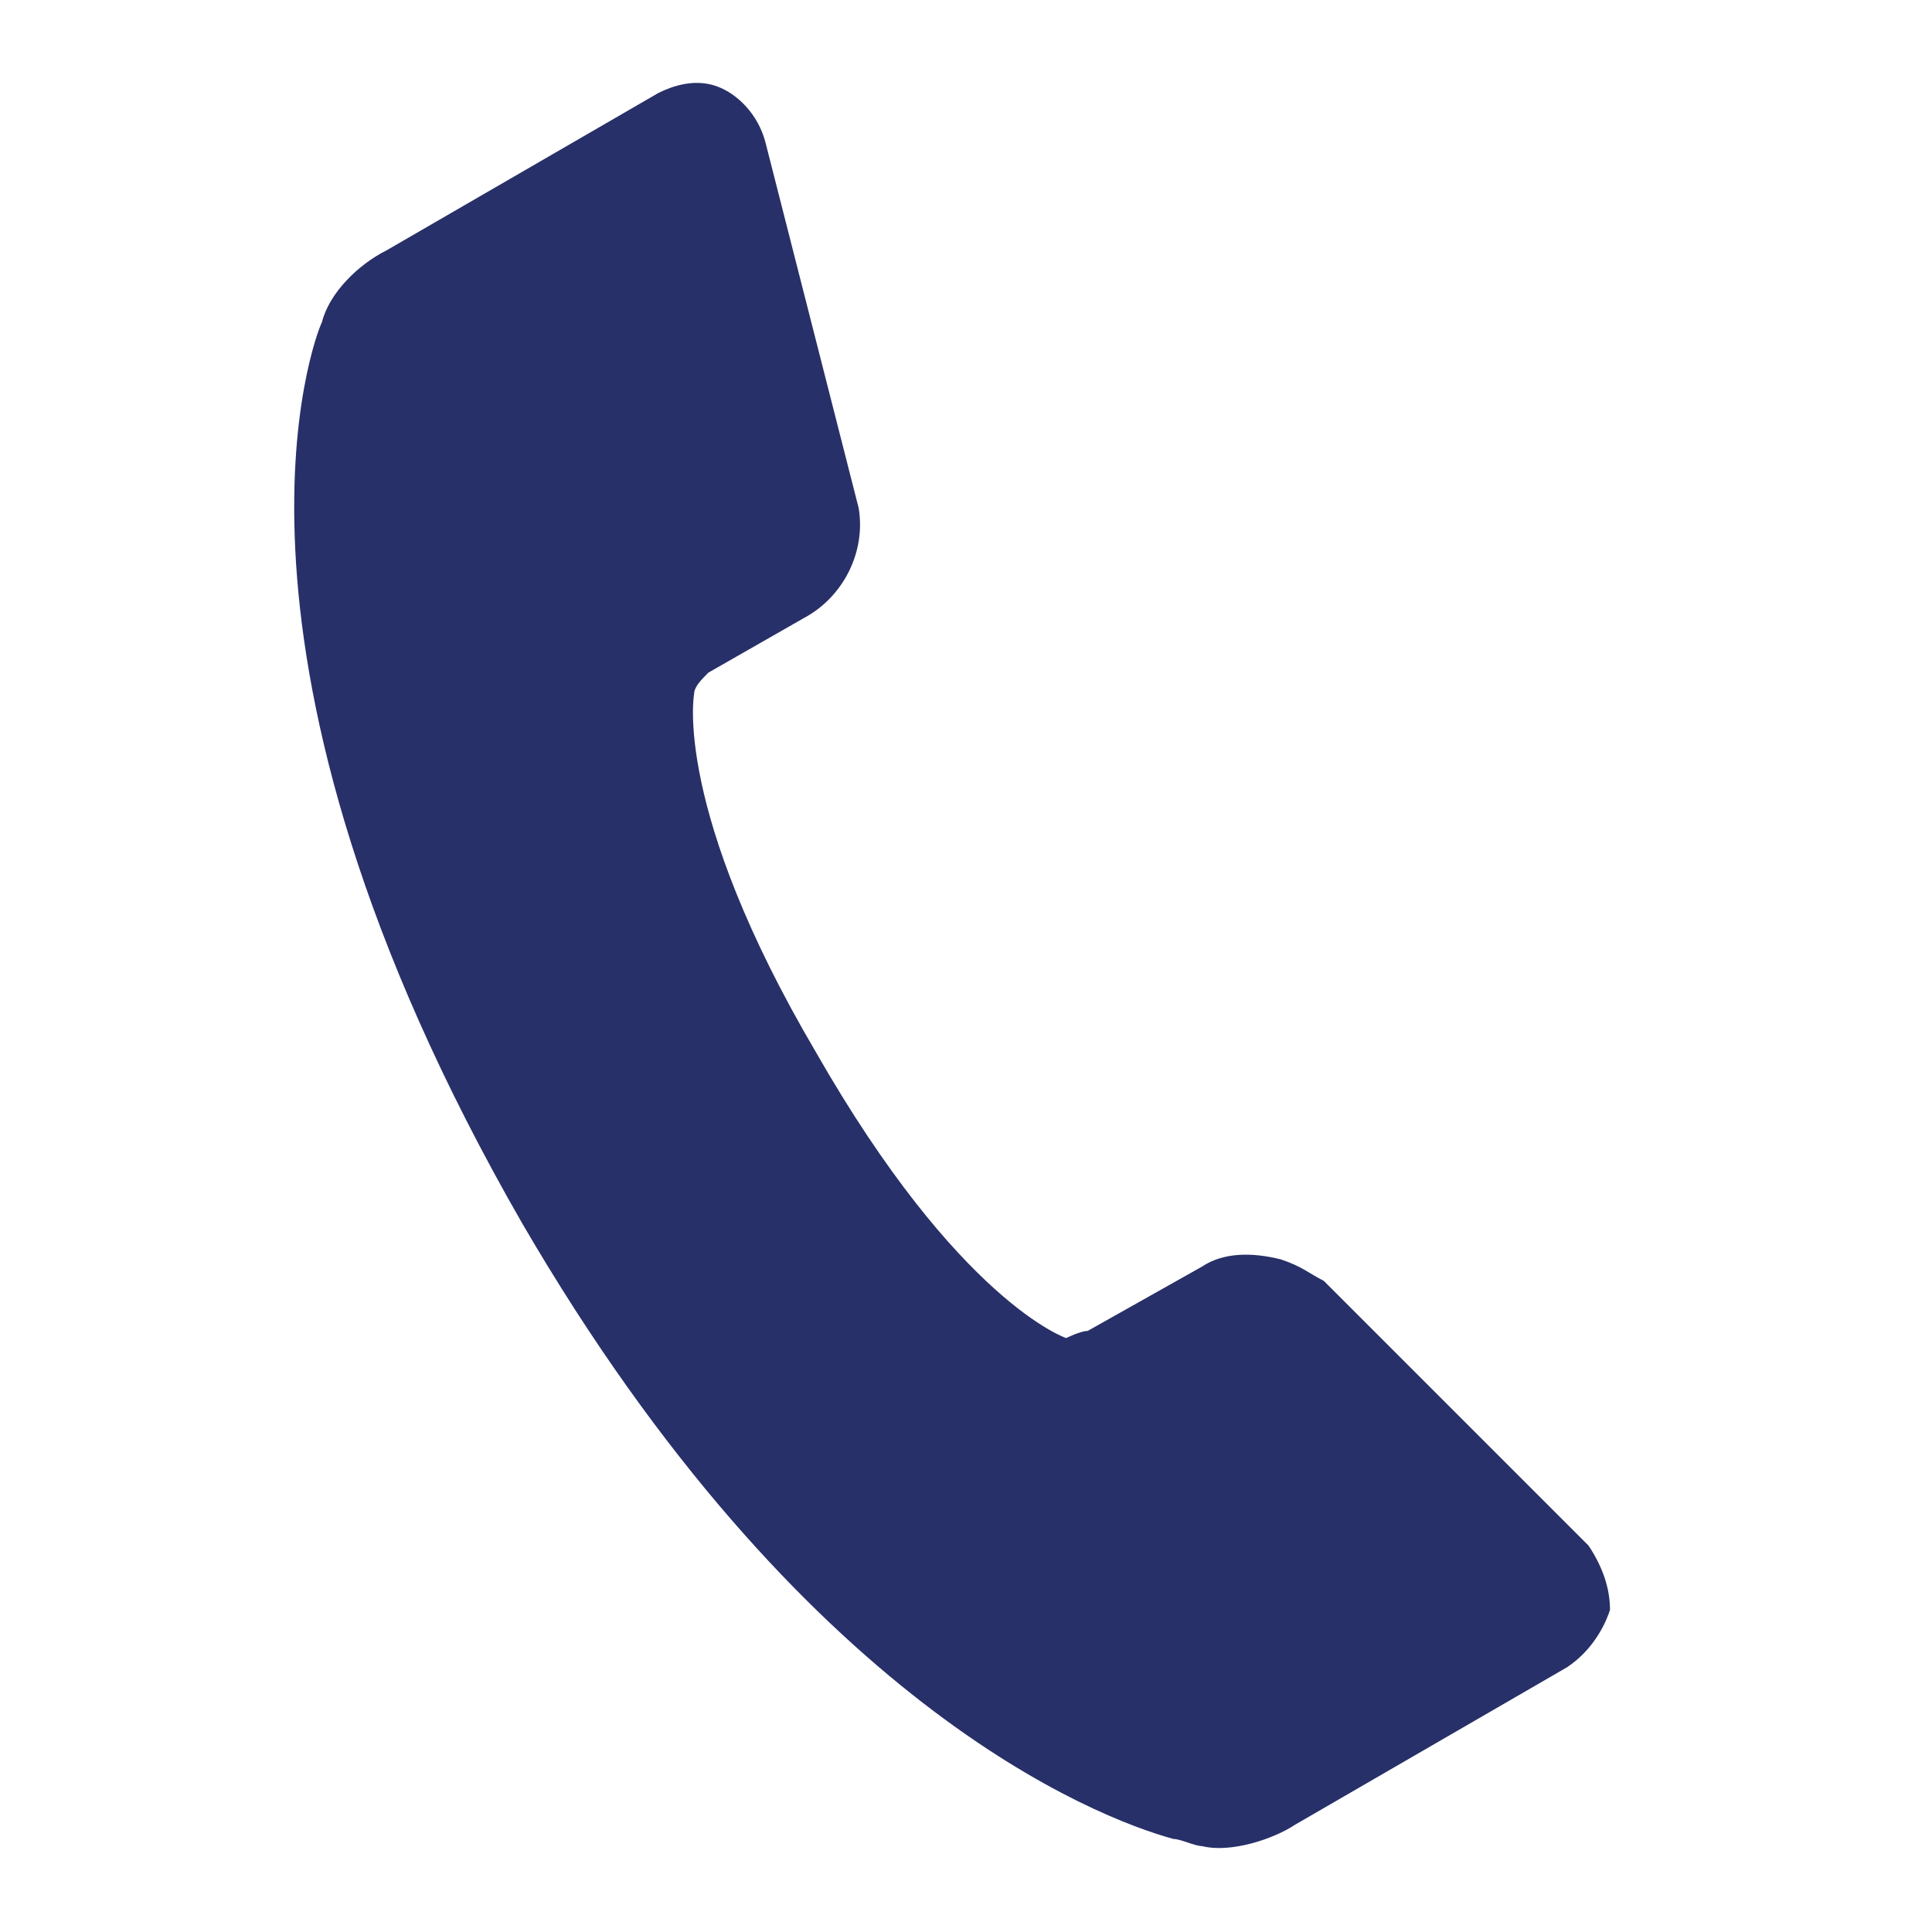 <?xml version="1.0" encoding="utf-8"?>
<!-- Generator: Adobe Illustrator 24.0.0, SVG Export Plug-In . SVG Version: 6.00 Build 0)  -->
<svg version="1.1" id="Livello_1" xmlns="http://www.w3.org/2000/svg" xmlns:xlink="http://www.w3.org/1999/xlink" x="0px" y="0px"
	 viewBox="0 0 27 27" style="enable-background:new 0 0 27 27;" xml:space="preserve">
<style type="text/css">
	.st0{fill:#273068;}
</style>
<path class="st0" d="M22.5,22.5c0-0.3-0.1-0.6-0.3-0.9l-3.7-3.7l0,0c-0.2-0.1-0.3-0.2-0.6-0.3c-0.4-0.1-0.8-0.1-1.1,0.1l-1.6,0.9
	c-0.1,0-0.3,0.1-0.3,0.1c0,0-1.5-0.5-3.5-4c-2-3.4-1.7-5-1.7-5c0-0.1,0.1-0.2,0.2-0.3l1.4-0.8c0.5-0.3,0.8-0.9,0.7-1.5L10.7,2
	c-0.1-0.4-0.4-0.7-0.7-0.8c-0.3-0.1-0.6,0-0.8,0.1L5.4,3.5C5,3.7,4.6,4.1,4.5,4.5C4.4,4.7,2.7,9.1,7.3,17.1c3.9,6.7,8,8.3,9.1,8.6
	c0.1,0,0.3,0.1,0.4,0.1c0.4,0.1,1-0.1,1.3-0.3l3.8-2.2C22.2,23.1,22.4,22.8,22.5,22.5z"/>
</svg>
